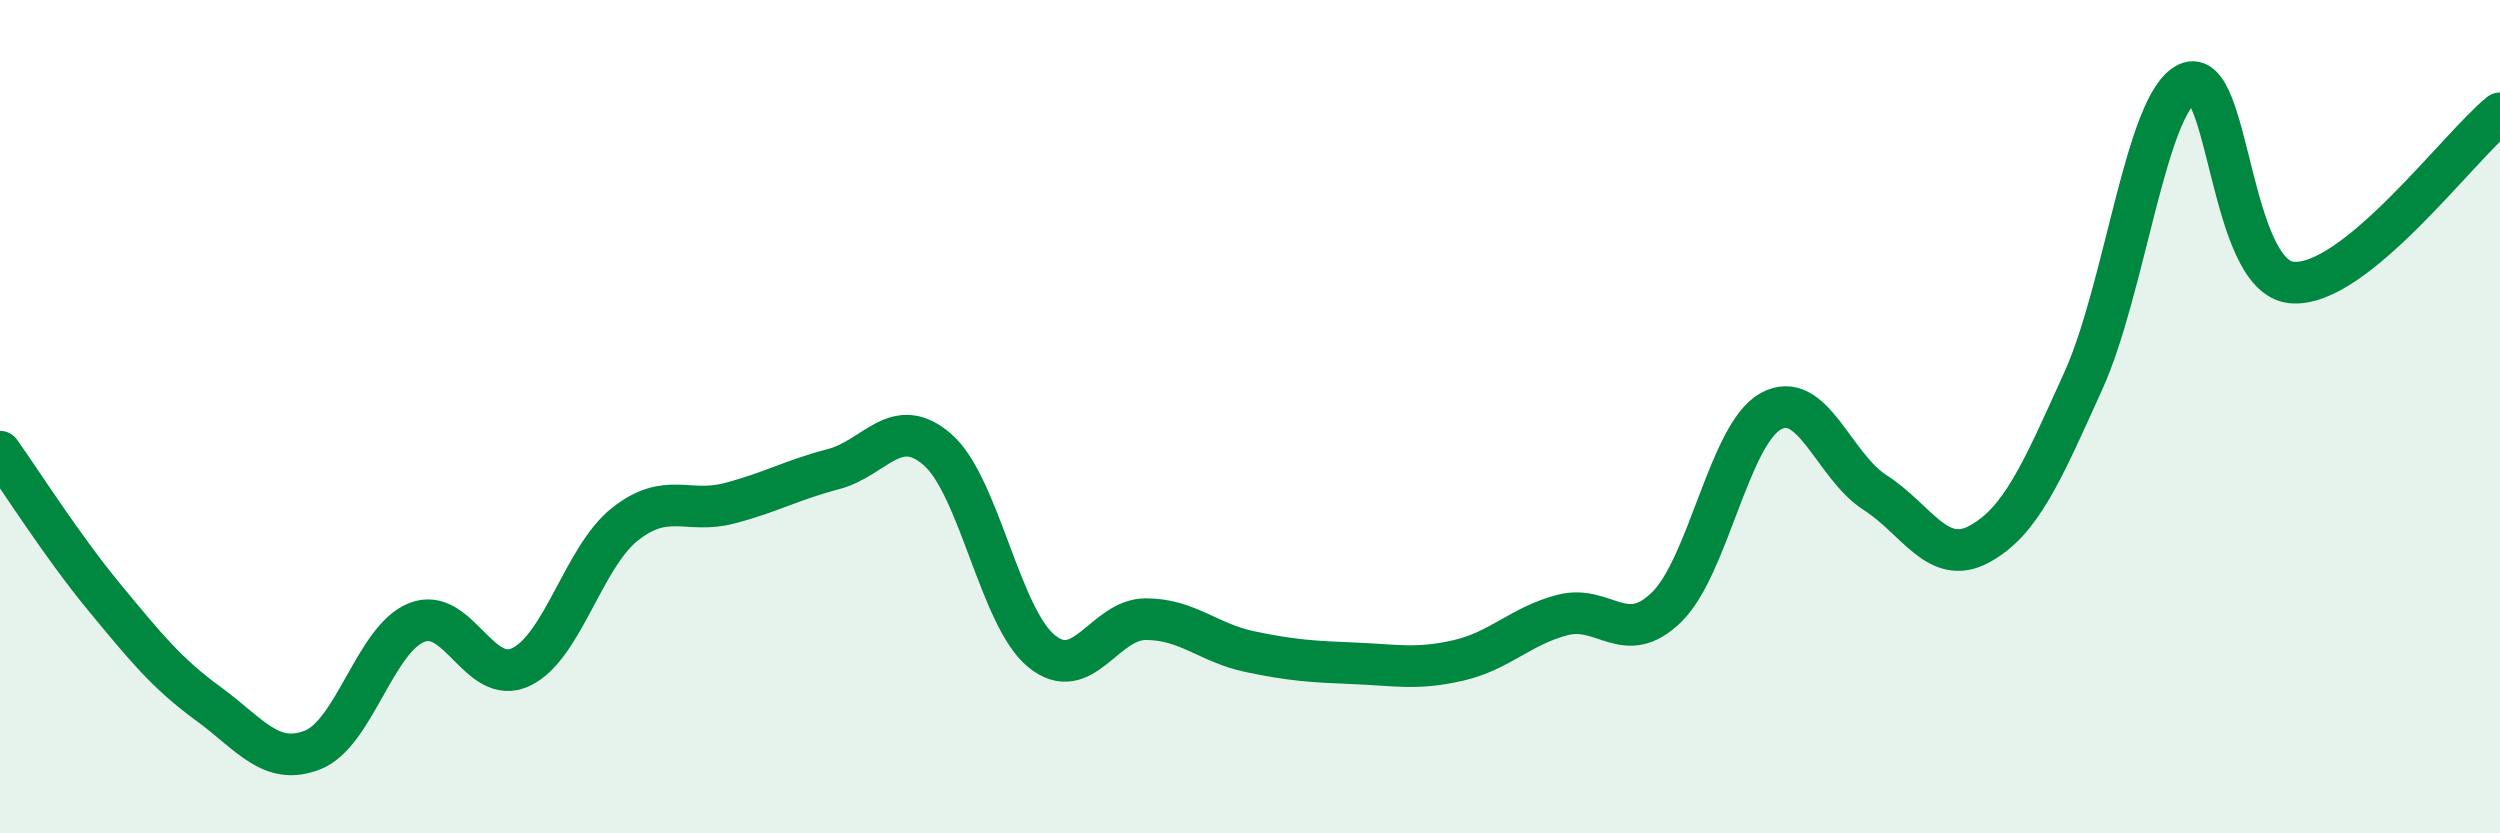 
    <svg width="60" height="20" viewBox="0 0 60 20" xmlns="http://www.w3.org/2000/svg">
      <path
        d="M 0,10.84 C 0.5,11.54 1.5,13.12 2.5,14.33 C 3.5,15.54 4,16.16 5,16.89 C 6,17.62 6.5,18.39 7.5,18 C 8.5,17.61 9,15.34 10,14.94 C 11,14.54 11.5,16.48 12.5,16.01 C 13.5,15.54 14,13.37 15,12.58 C 16,11.79 16.5,12.34 17.5,12.08 C 18.5,11.82 19,11.52 20,11.26 C 21,11 21.5,9.92 22.5,10.79 C 23.5,11.66 24,14.82 25,15.63 C 26,16.44 26.5,14.86 27.5,14.86 C 28.5,14.86 29,15.43 30,15.64 C 31,15.85 31.5,15.88 32.5,15.92 C 33.5,15.96 34,16.08 35,15.85 C 36,15.62 36.5,15.02 37.5,14.76 C 38.5,14.5 39,15.55 40,14.57 C 41,13.59 41.5,10.42 42.5,9.87 C 43.5,9.32 44,11.18 45,11.82 C 46,12.46 46.5,13.6 47.5,13.06 C 48.5,12.52 49,11.35 50,9.14 C 51,6.93 51.5,2.47 52.5,2 C 53.5,1.53 53.5,6.64 55,6.78 C 56.5,6.92 59,3.53 60,2.72L60 20L0 20Z"
        fill="#008740"
        opacity="0.1"
        stroke-linecap="round"
        stroke-linejoin="round"
      />
      <path
        d="M 0,10.84 C 0.5,11.54 1.5,13.12 2.5,14.33 C 3.5,15.54 4,16.16 5,16.89 C 6,17.62 6.5,18.39 7.5,18 C 8.5,17.61 9,15.34 10,14.94 C 11,14.54 11.5,16.48 12.5,16.01 C 13.5,15.54 14,13.37 15,12.58 C 16,11.79 16.5,12.34 17.5,12.08 C 18.5,11.82 19,11.52 20,11.26 C 21,11 21.5,9.92 22.5,10.79 C 23.5,11.66 24,14.82 25,15.63 C 26,16.44 26.5,14.86 27.5,14.86 C 28.5,14.86 29,15.43 30,15.64 C 31,15.85 31.5,15.88 32.5,15.92 C 33.5,15.96 34,16.08 35,15.85 C 36,15.62 36.5,15.02 37.5,14.76 C 38.5,14.5 39,15.55 40,14.57 C 41,13.59 41.5,10.42 42.5,9.87 C 43.5,9.32 44,11.18 45,11.82 C 46,12.46 46.5,13.6 47.5,13.06 C 48.5,12.52 49,11.35 50,9.14 C 51,6.93 51.5,2.47 52.5,2 C 53.5,1.53 53.5,6.64 55,6.78 C 56.5,6.92 59,3.53 60,2.72"
        stroke="#008740"
        stroke-width="1"
        fill="none"
        stroke-linecap="round"
        stroke-linejoin="round"
      />
    </svg>
  